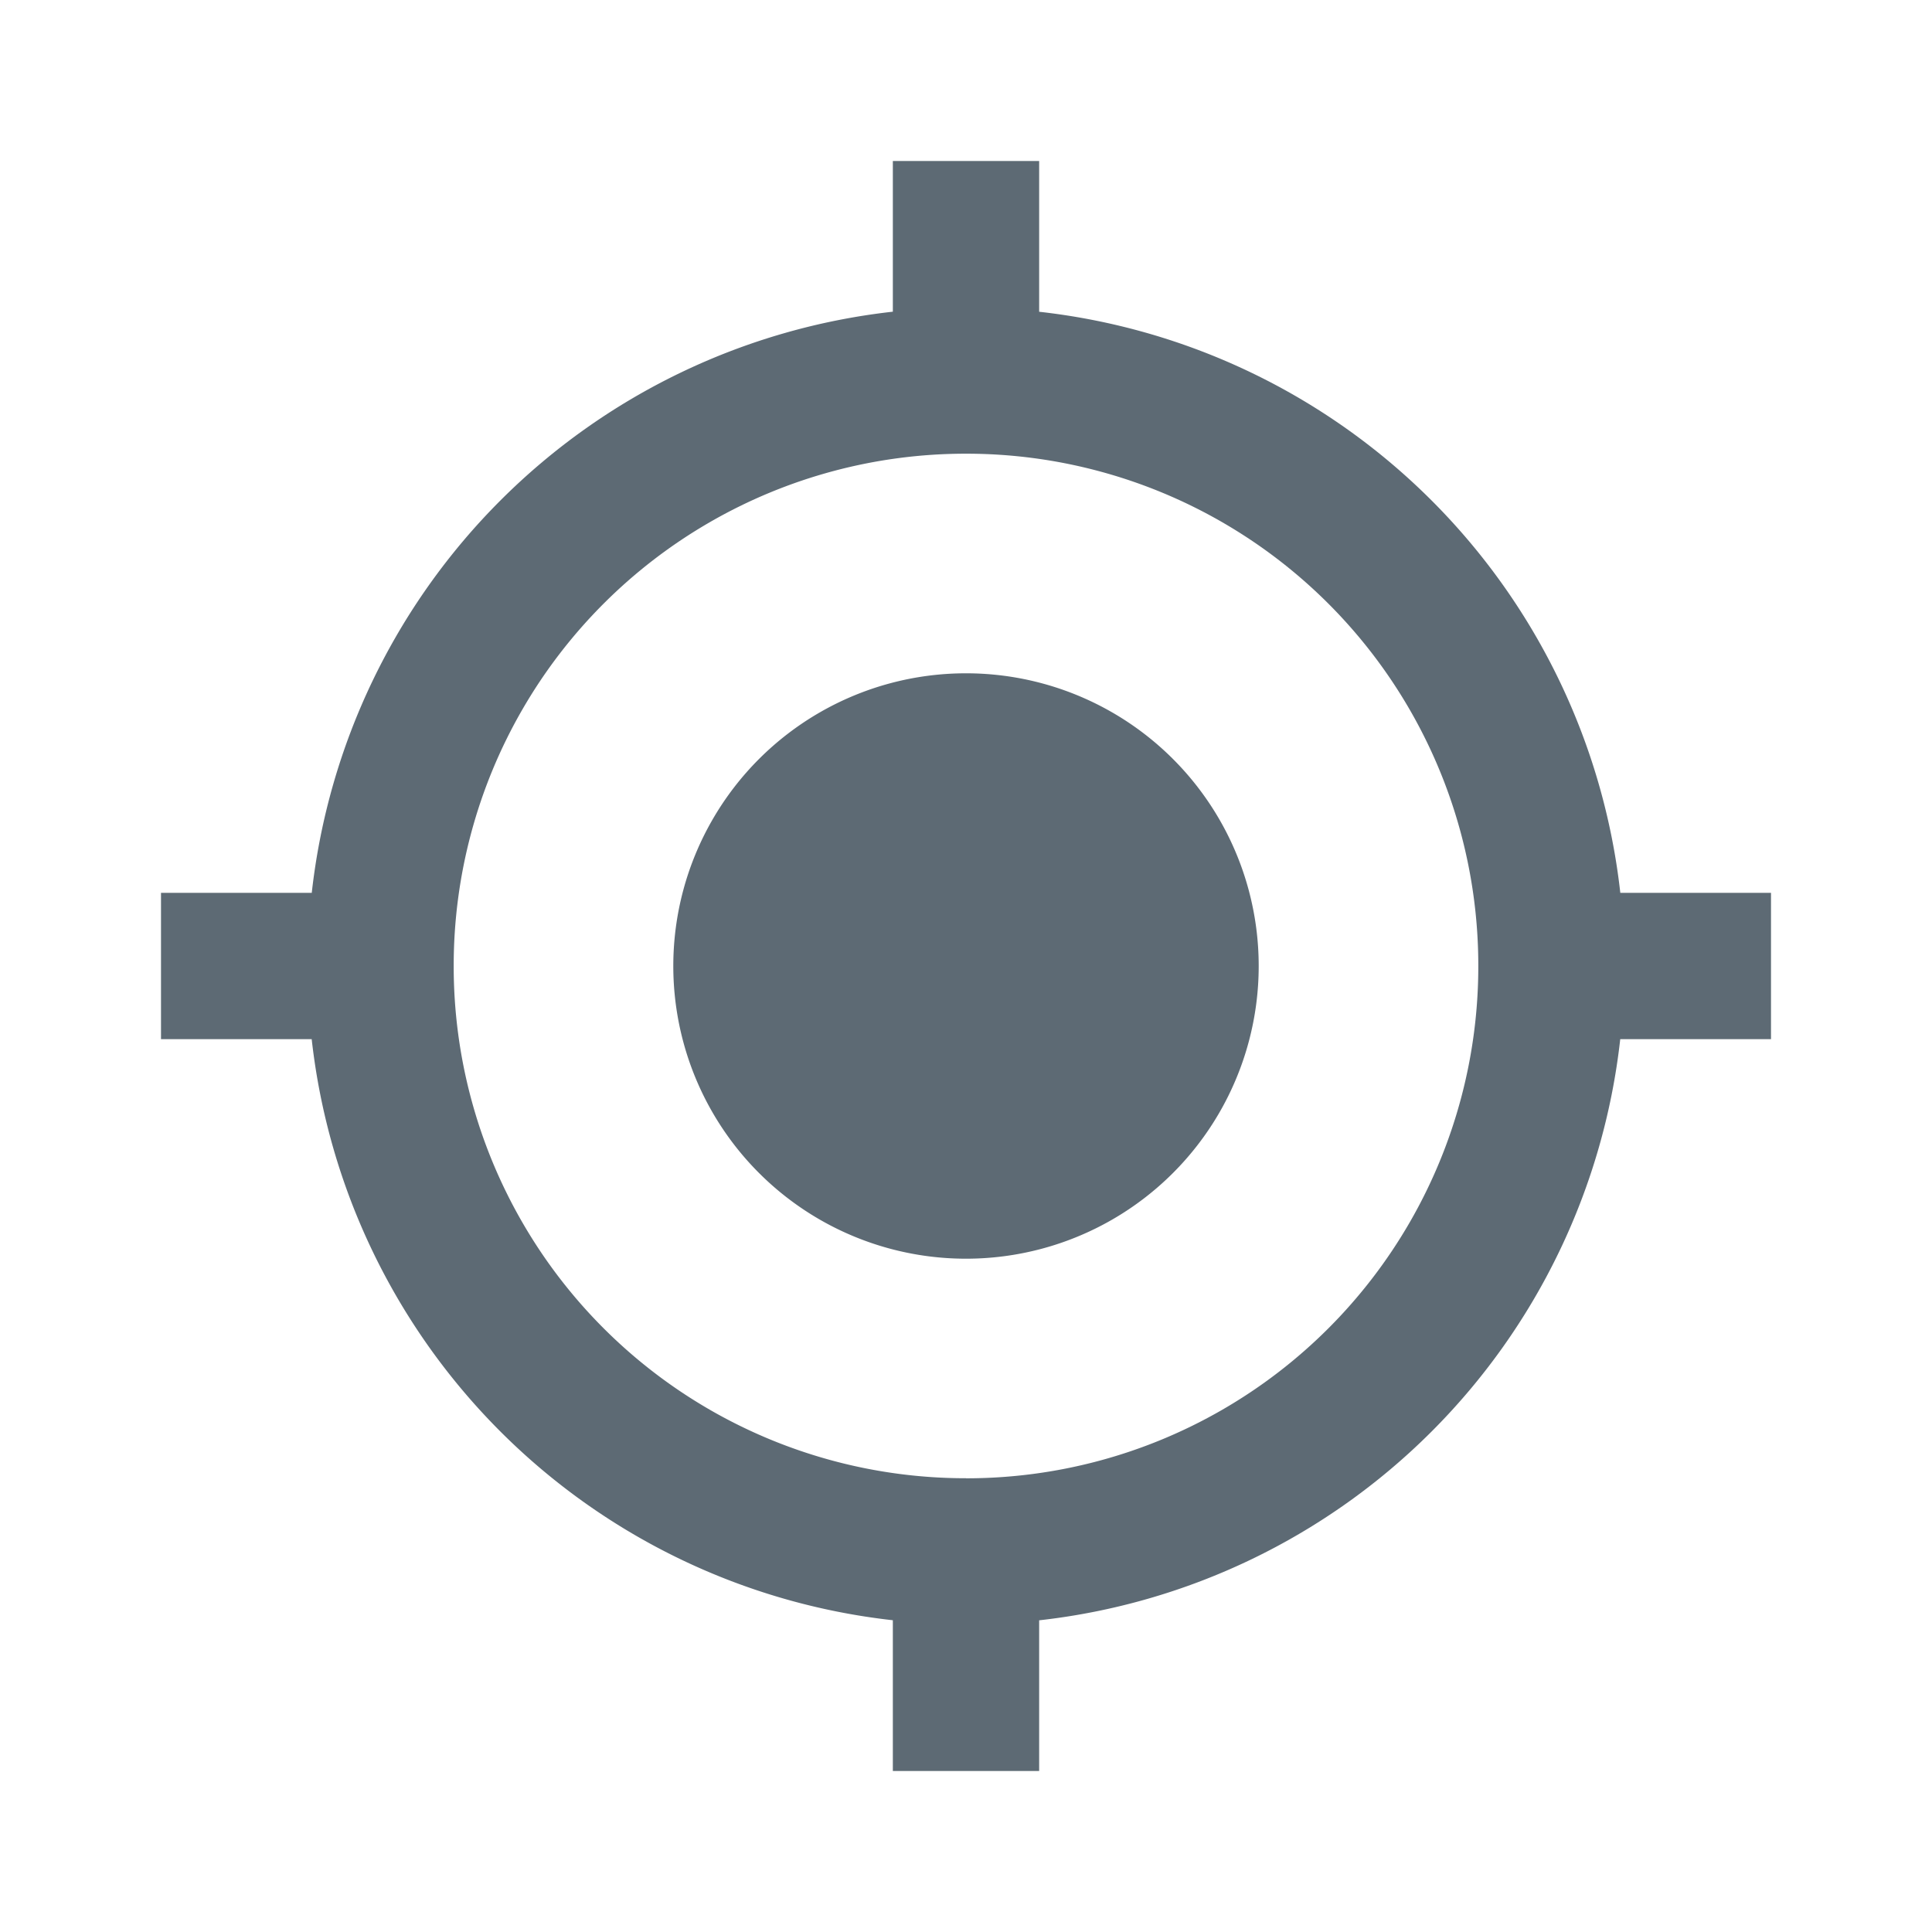 <svg xmlns="http://www.w3.org/2000/svg" xmlns:xlink="http://www.w3.org/1999/xlink" width="30" height="30" viewBox="0 0 30 30">
    <defs>
        <path id="a" d="M13 8.455A4.544 4.544 0 0 0 8.455 13 4.544 4.544 0 0 0 13 17.545 4.544 4.544 0 0 0 17.545 13 4.544 4.544 0 0 0 13 8.455zm10.16 3.409a10.22 10.22 0 0 0-9.024-9.023V.5h-2.272v2.34a10.22 10.22 0 0 0-9.023 9.024H.5v2.272h2.34a10.22 10.22 0 0 0 9.024 9.023V25.5h2.272v-2.34a10.22 10.22 0 0 0 9.023-9.024H25.5v-2.272h-2.34zM13 20.954A7.949 7.949 0 0 1 5.045 13 7.949 7.949 0 0 1 13 5.045 7.949 7.949 0 0 1 20.955 13 7.949 7.949 0 0 1 13 20.955z"/>
    </defs>
    <use fill="#5D6A74" fill-rule="nonzero" transform="translate(2 2)" xlink:href="#a"/>
</svg>
